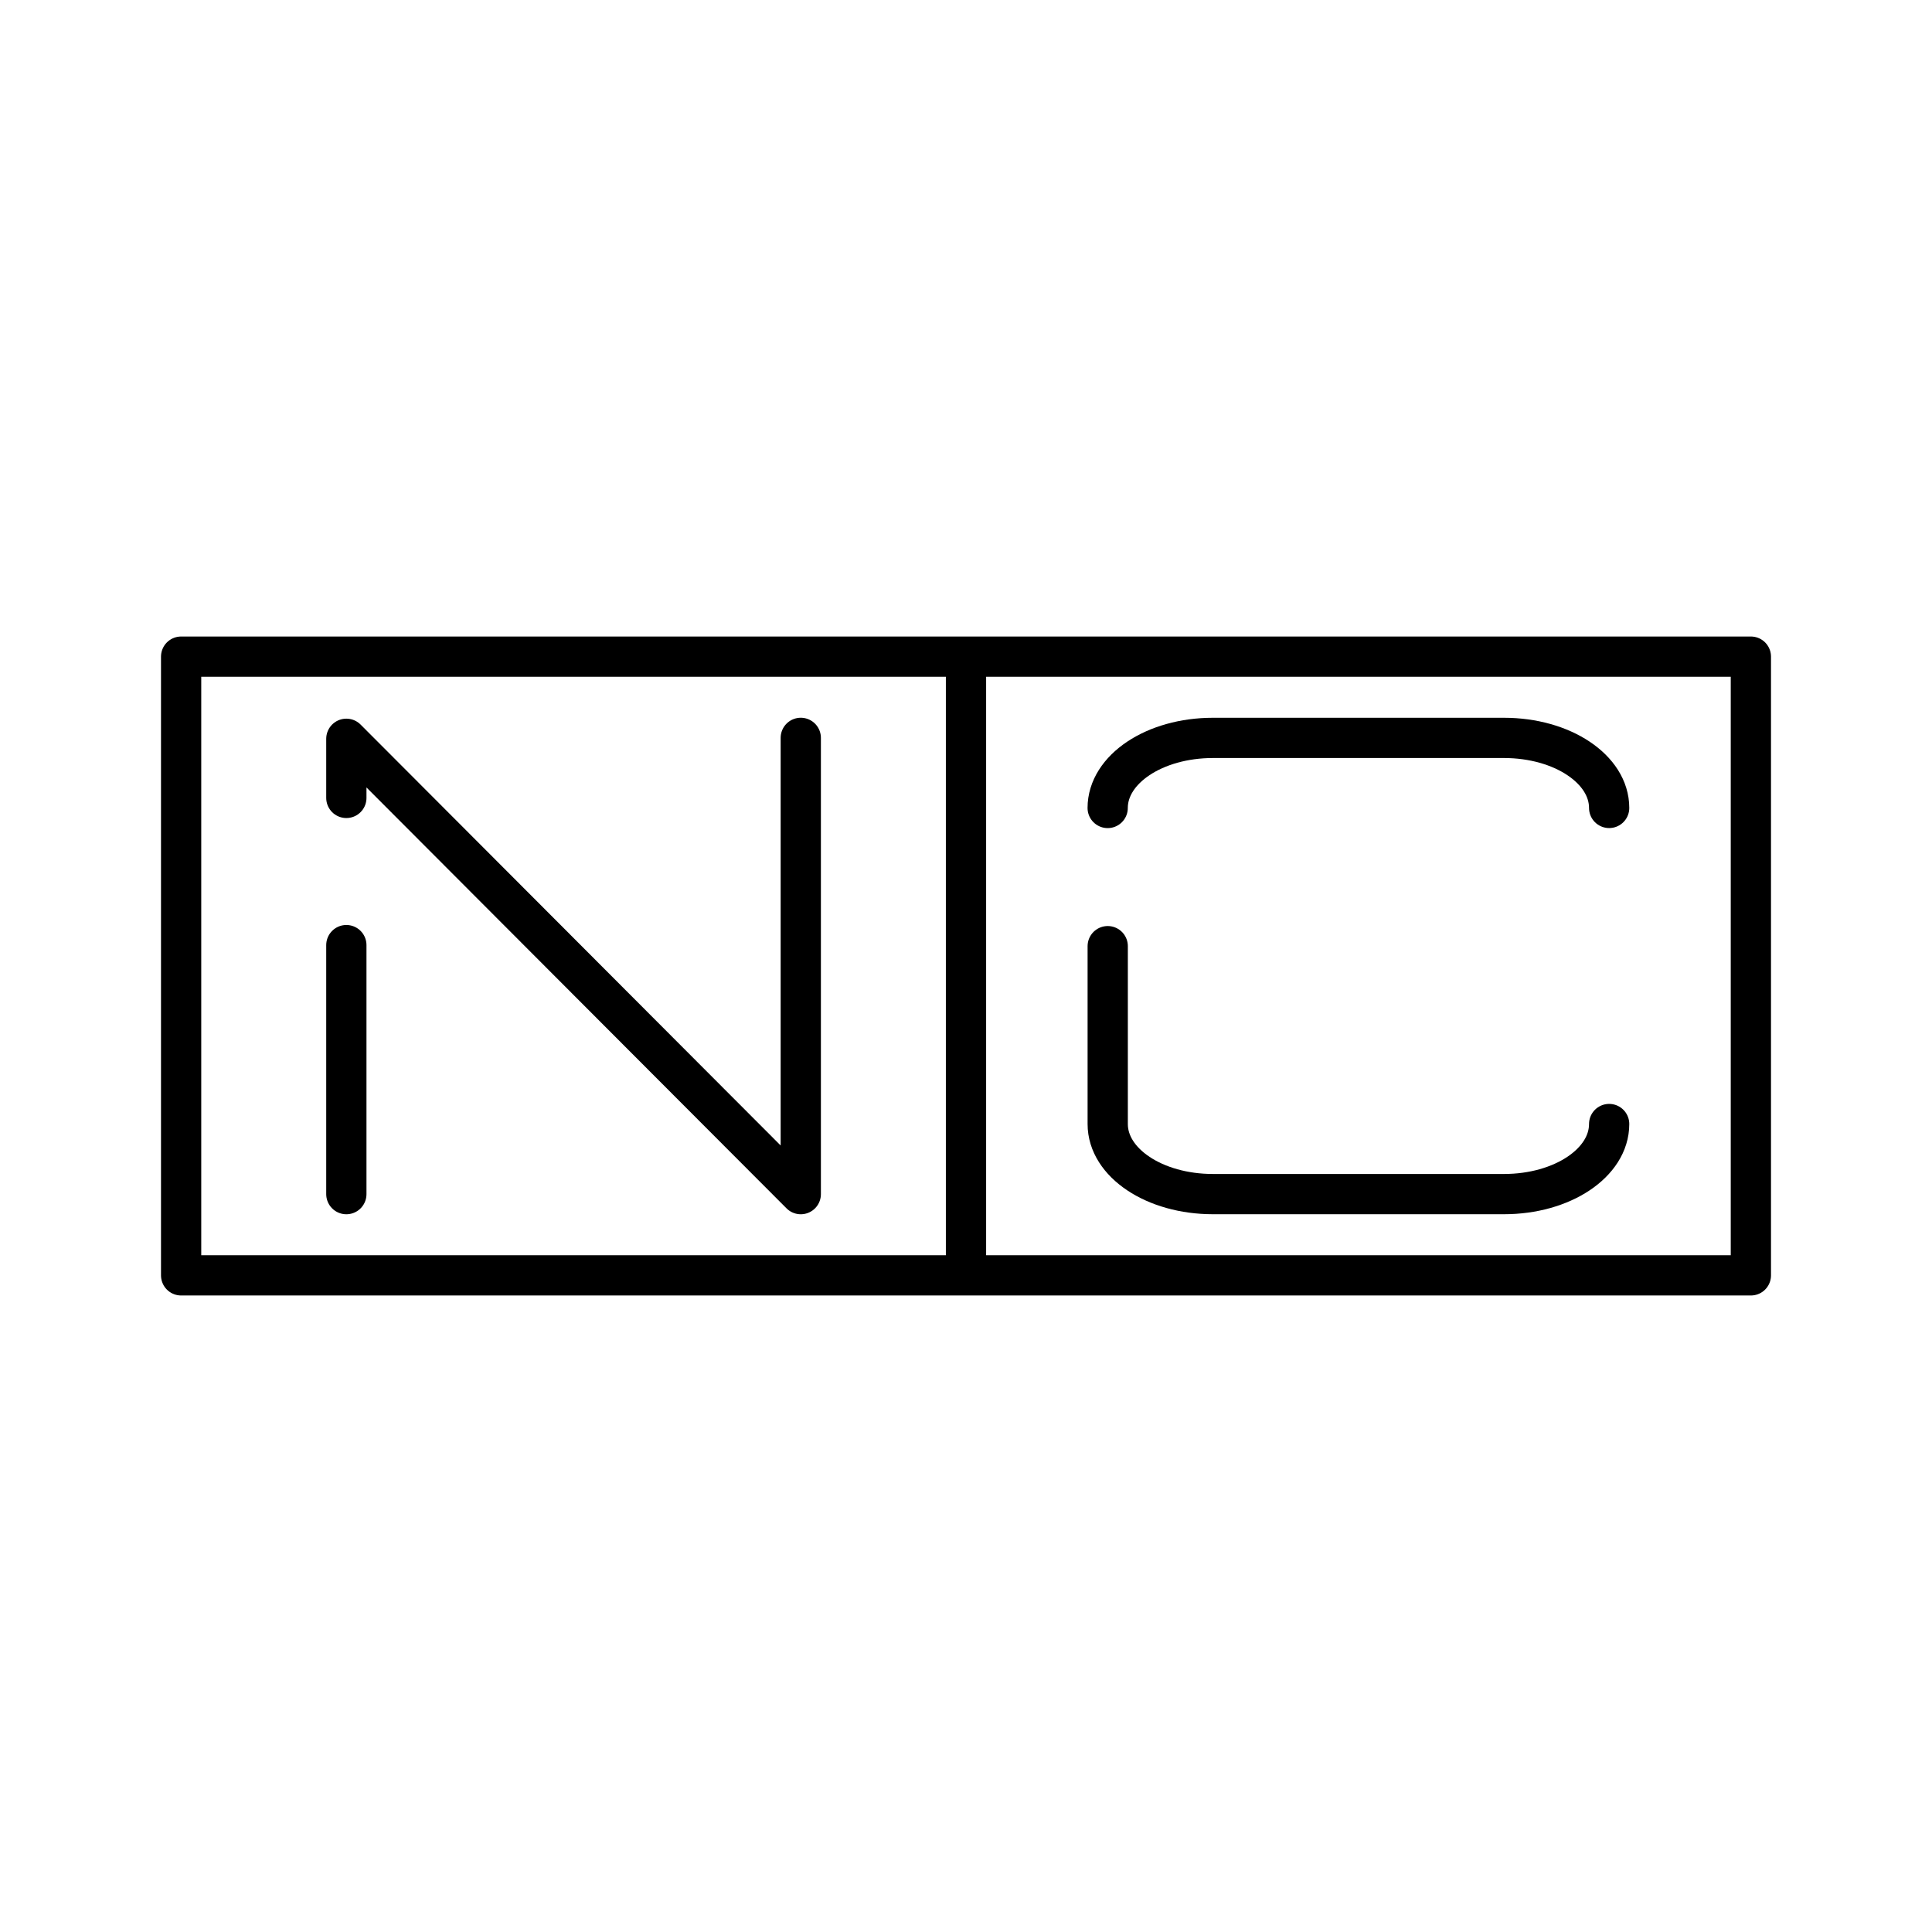 <?xml version="1.0" encoding="UTF-8"?><svg id="a" xmlns="http://www.w3.org/2000/svg" viewBox="0 0 48 48"><defs><style>.b{fill:none;stroke:#000;stroke-linecap:round;stroke-linejoin:round;}</style></defs><polyline class="b" points="24 31.686 4.5 31.686 4.5 16.314 24 16.314 24 31.686 43.5 31.686 43.5 16.314 24 16.314"/><path class="b" d="m27.52,20.074c0-.965,1.166-1.741,2.613-1.741h7.234c1.447,0,2.612.776,2.612,1.74"/><path class="b" d="m39.979,27.926c0,.965-1.165,1.741-2.612,1.741h-7.234c-1.447,0-2.612-.776-2.612-1.74v-4.42"/><polyline class="b" points="19.895 18.332 19.895 29.668 8.605 18.355 8.605 19.824"/><line class="b" x1="8.605" y1="23.481" x2="8.605" y2="29.668"/></svg>